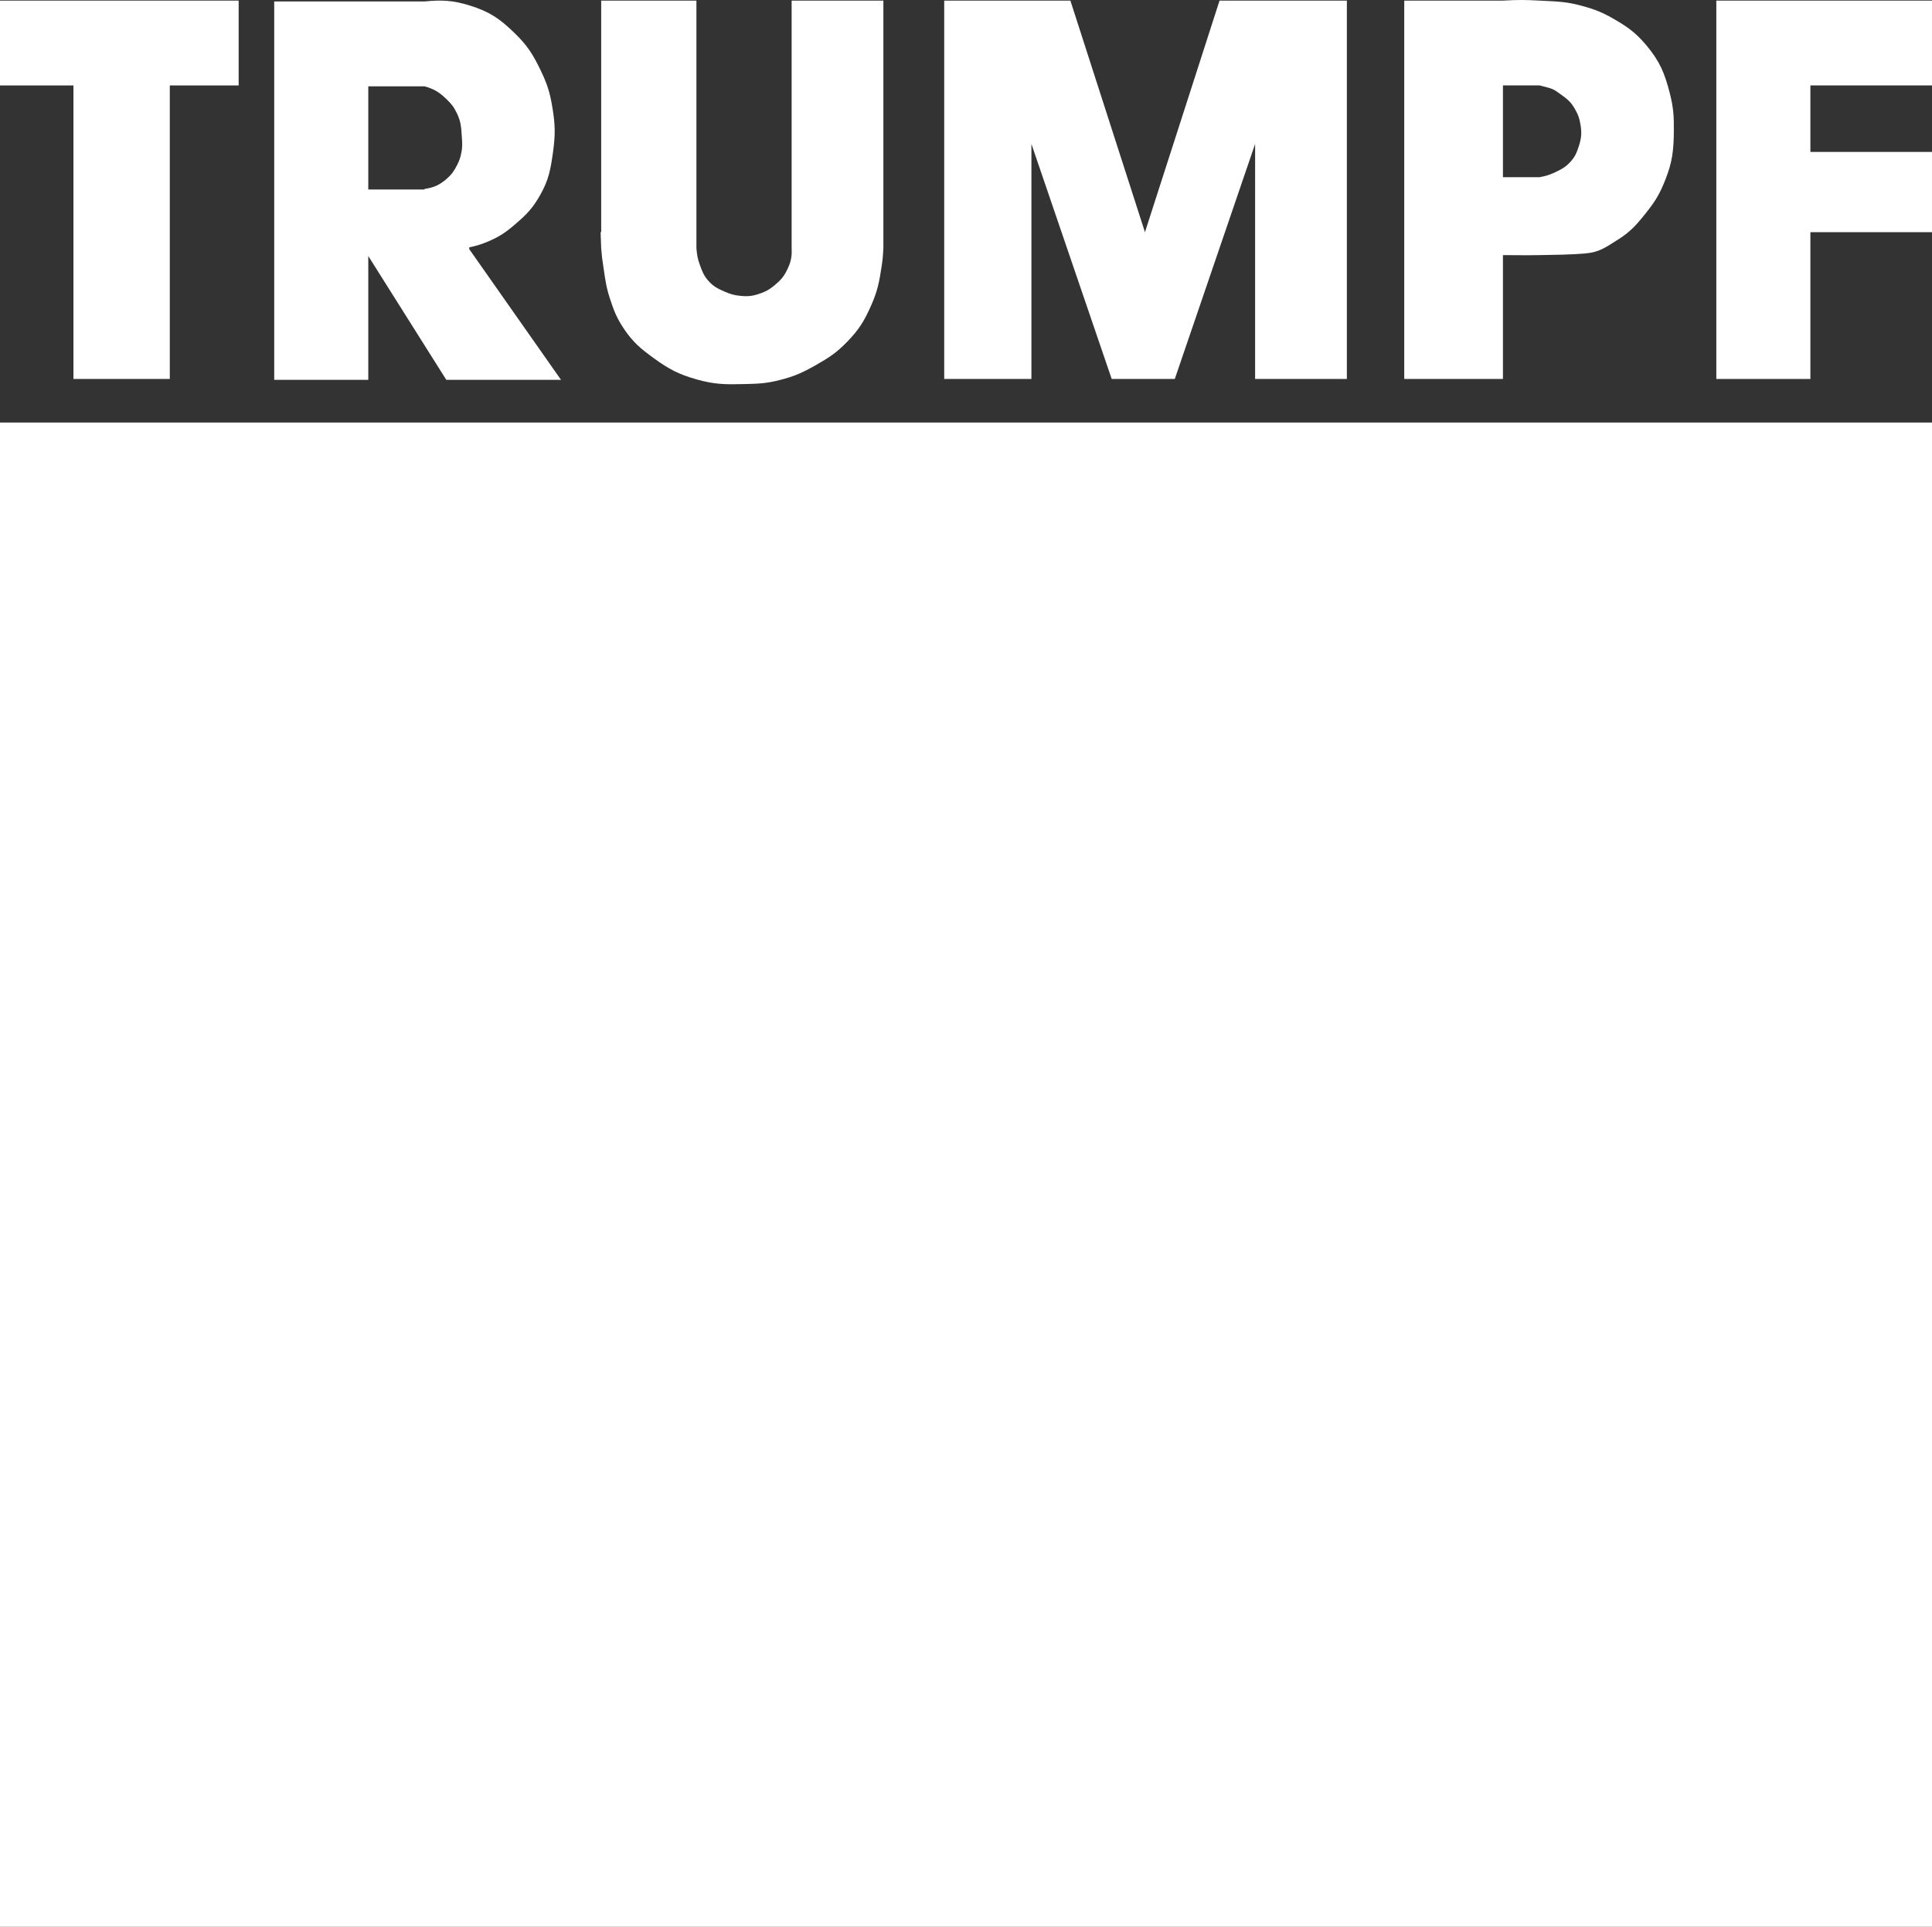 <svg width="794" height="792" viewBox="0 0 794 792" fill="none" xmlns="http://www.w3.org/2000/svg">
<rect x="0" y="0" width="794" height="792" fill="#333333" stroke="none"/>
<g clip-path="url(#clip0_8452_13338)">
<path d="M0 173.681H794V792H0V173.681Z" fill="white"/>
<path d="M744.022 155.776H705.361V0.251H793.998V35.111H744.022V62.449H793.998V95.437H744.022V155.776Z" fill="white"/>
<path d="M0 0.248H98.082V35.119H69.781V155.772H30.181V35.119H0V0.248Z" fill="white"/>
<path d="M648.778 60.33C647.885 63.026 647.175 64.627 645.246 66.681C643.335 68.734 641.858 69.501 639.351 70.701C636.903 71.873 635.406 72.342 632.747 72.831H622.608H617.666V35.113H632.748C638.402 36.532 638.315 36.56 641.242 38.652C644.535 41.004 645.668 42.011 647.357 45.006C648.568 47.135 649.058 48.479 649.48 50.916C650.133 54.534 649.94 56.827 648.778 60.33ZM686.266 38.412C684.154 30.094 682.118 25.191 676.6 18.607C672.395 13.628 669.275 11.305 663.631 8.025C658.648 5.116 655.527 3.86 649.959 2.361C643.431 0.569 639.504 0.615 632.747 0.251C626.872 -0.085 623.53 -0.085 617.666 0.251H577.105V155.778H617.666V104.862C623.541 104.862 626.862 104.977 632.747 104.862C640.11 104.717 644.277 104.756 651.6 104.163C657.254 103.7 659.933 101.628 664.569 98.731C669.928 95.401 672.423 92.6 676.361 87.647C680.219 82.822 682.1 79.74 684.374 73.993C687.333 66.529 687.841 61.75 687.907 53.737C687.956 47.712 687.744 44.239 686.266 38.412Z" fill="white"/>
<path d="M388.045 0.248V155.772H423.883V59.155L456.878 155.772H482.806L515.82 59.155V155.772H553.529V0.248H501.199L470.547 95.435L439.905 0.248H388.045Z" fill="white"/>
<path d="M325.339 0.248V95.435V102.047C325.52 105.597 325.012 107.794 323.458 110.979C322.102 113.753 320.845 115.154 318.505 117.113C316.391 118.917 314.963 119.741 312.379 120.651C309.307 121.718 307.339 121.938 304.124 121.593C301.655 121.335 300.254 120.921 297.979 119.952C295.062 118.658 293.277 117.86 291.154 115.462C289.206 113.294 288.62 111.605 287.611 108.86C286.68 106.317 286.459 104.743 286.209 102.047V95.435V0.248H247.07V95.435H246.83L247.07 102.047C247.32 105.186 247.533 106.94 248.022 110.041C248.771 114.961 249.078 117.804 250.605 122.542C252.284 127.754 253.446 130.718 256.488 135.258C260.241 140.812 263.343 143.337 268.758 147.28C274.968 151.809 279.039 153.912 286.441 155.993C293.726 158.057 298.2 158.057 305.764 157.874C311.506 157.749 314.826 157.654 320.386 156.231C326.462 154.709 329.784 153.191 335.227 150.12C340.726 146.992 343.81 144.976 348.205 140.448C353.103 135.402 355.271 131.811 358.105 125.354C360.706 119.444 361.378 115.75 362.347 109.339C362.78 106.507 362.894 104.886 363.046 102.047V95.435V0.248L325.339 0.248Z" fill="white"/>
<path d="M151.352 35.48H174.458C178.347 36.565 180.497 37.871 183.414 40.672C185.547 42.726 186.642 44.127 187.887 46.804C189.444 50.106 189.531 52.331 189.779 55.978C189.972 58.75 190.125 60.363 189.539 63.048C189.144 64.967 188.772 66.034 187.887 67.77C186.65 70.218 185.73 71.607 183.657 73.441C180.668 76.022 178.366 77.108 174.458 77.662V77.901H151.352V35.48ZM192.842 102.4V101.653C195.213 101.22 197.584 100.54 200.386 99.359C205.417 97.238 208.05 95.377 212.185 91.787C216.716 87.9 219.135 85.262 222.075 80.033C225.55 73.834 226.279 69.602 227.266 62.579C228.257 55.488 228.209 51.284 227.027 44.222C225.991 37.917 224.847 34.376 222.075 28.666C218.953 22.181 216.621 18.583 211.467 13.584C205.437 7.701 201.119 4.755 193.082 2.271C186.122 0.101 181.522 -0.101 174.458 0.602H151.352H112.691V156.126H151.352V105.232L183.413 156.126H230.559L192.842 102.4Z" fill="white"/>
</g>
<defs>
<clipPath id="clip0_8452_13338">
<rect width="794" height="792" fill="white"/>
</clipPath>
</defs>
</svg>

